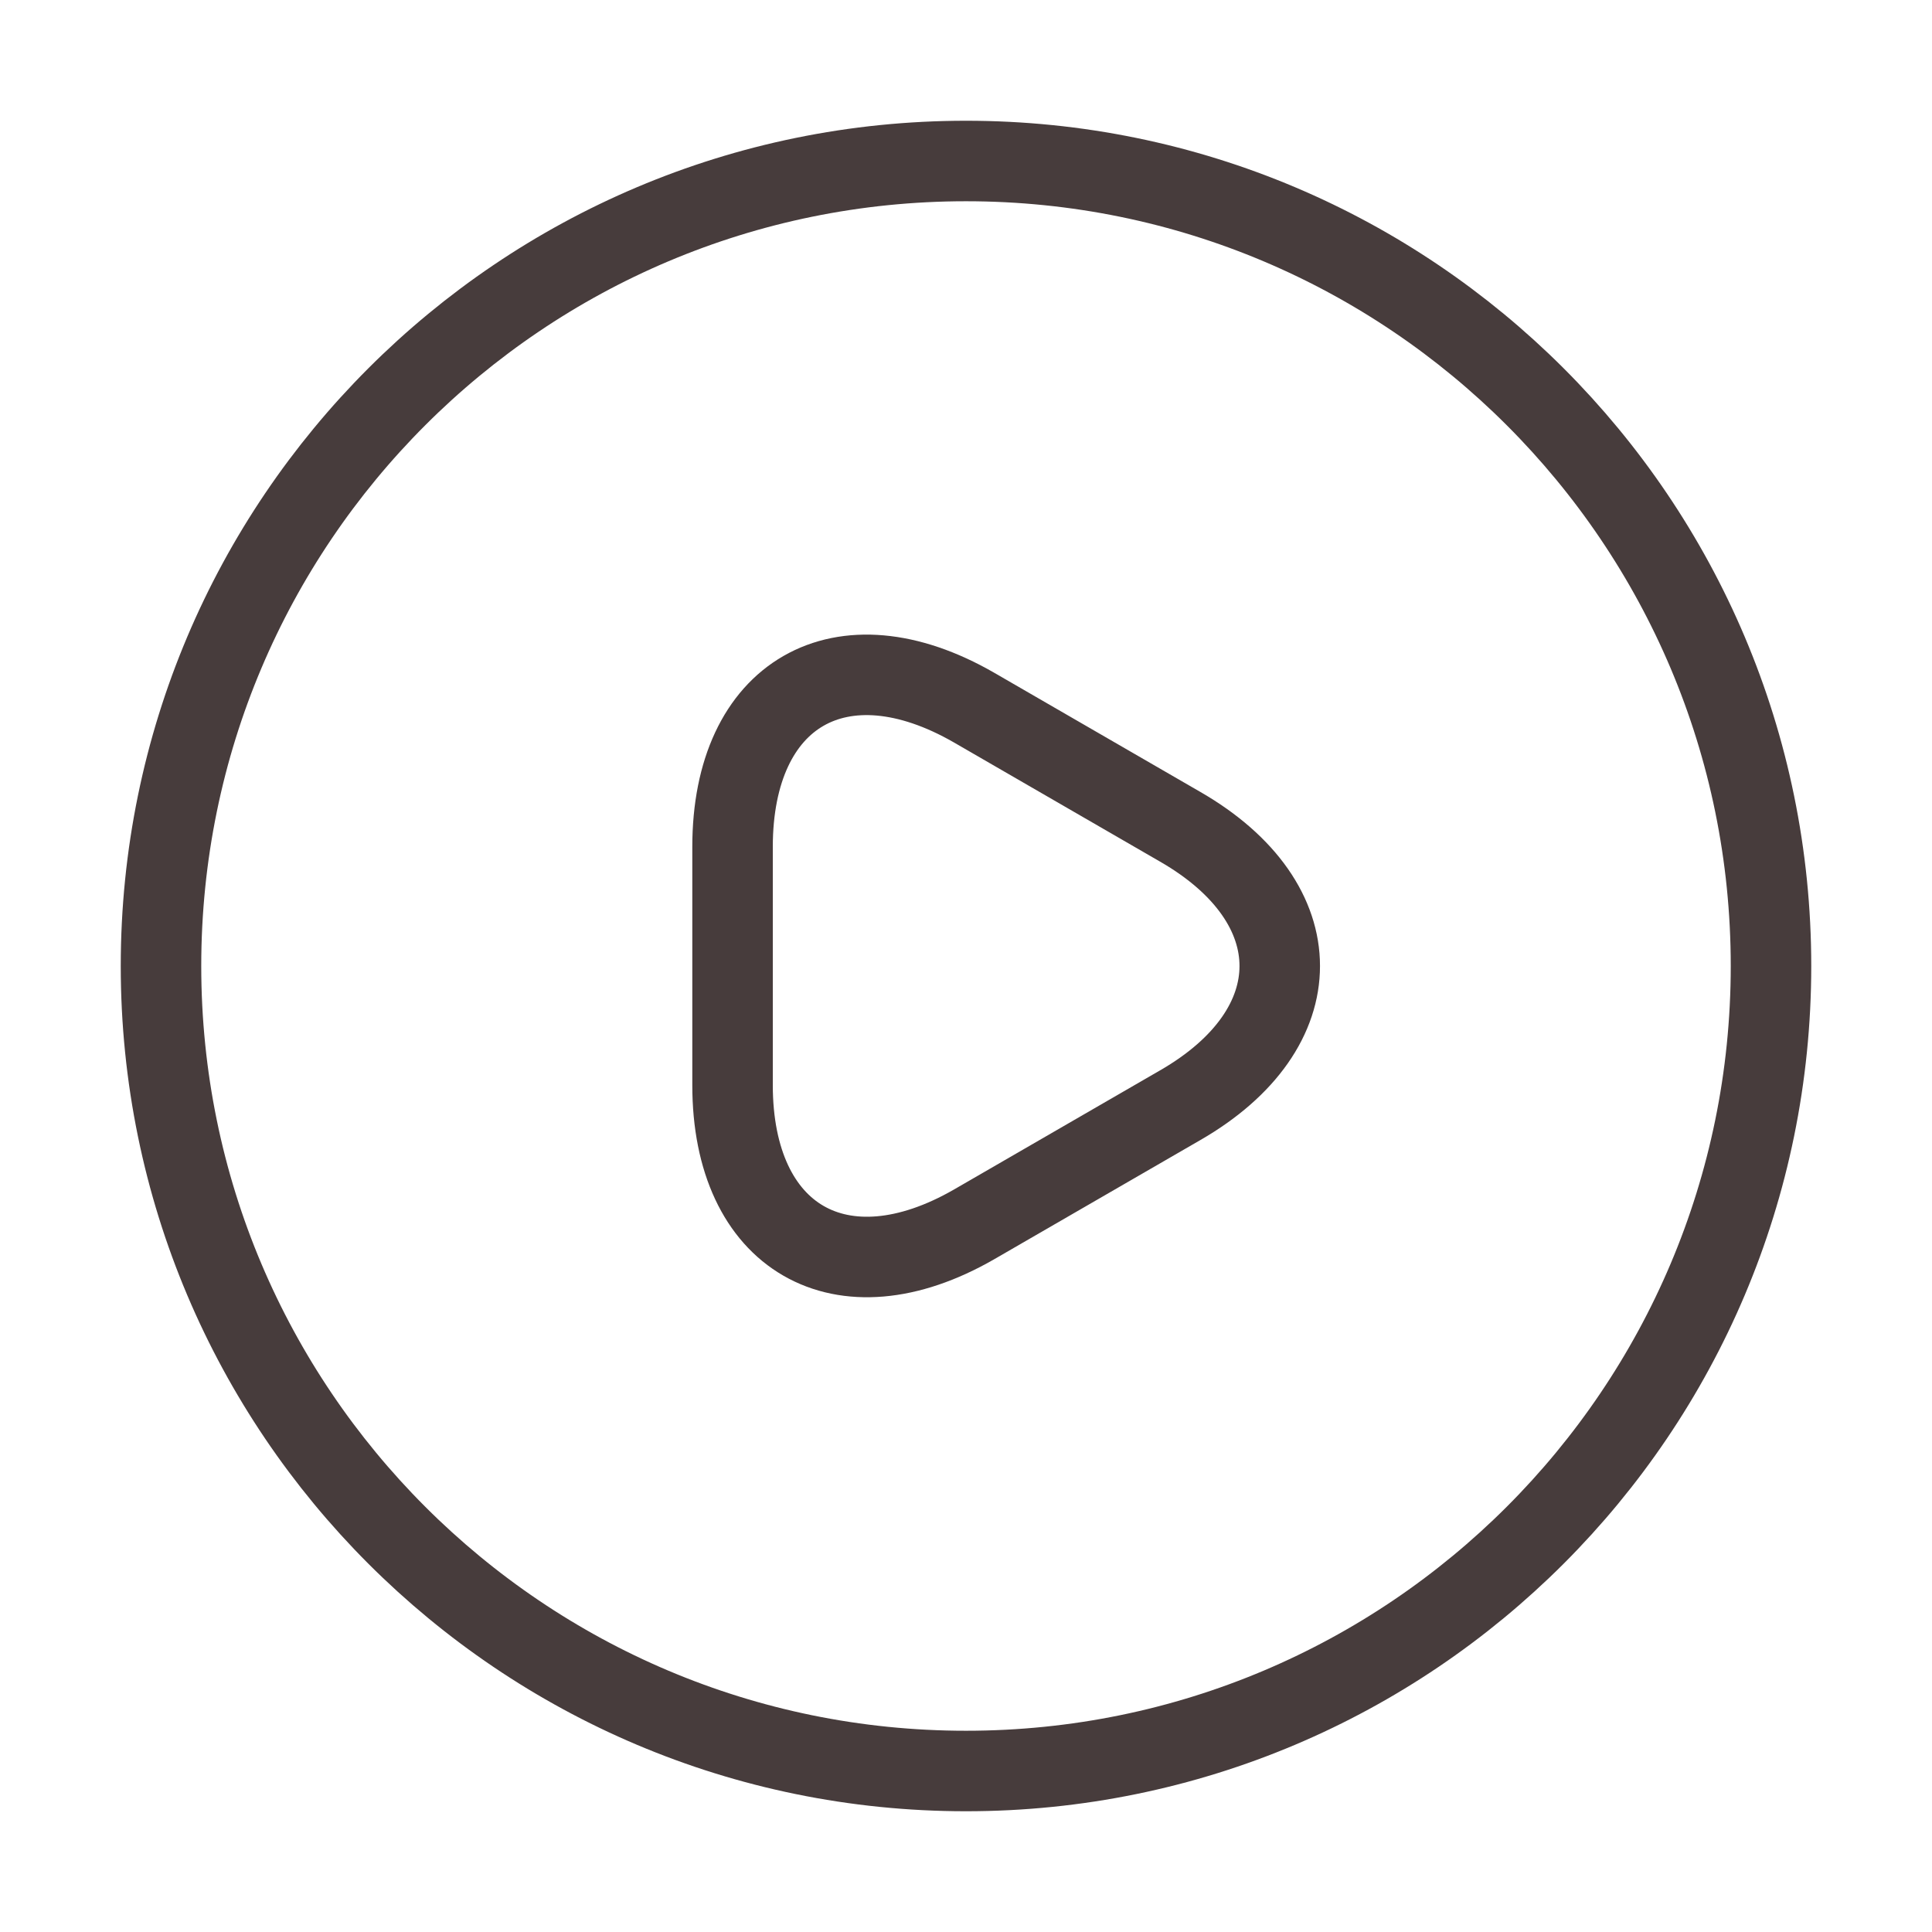 <?xml version="1.0" encoding="UTF-8"?> <svg xmlns="http://www.w3.org/2000/svg" width="36" height="36" viewBox="0 0 36 36" fill="none"><path d="M13.65 18V15.78C13.65 12.915 15.675 11.76 18.15 13.185L20.07 14.295L21.99 15.405C24.465 16.83 24.465 19.17 21.99 20.595L20.07 21.705L18.15 22.815C15.675 24.24 13.65 23.07 13.65 20.22V18Z" stroke="#473C3C" stroke-width="1.5" stroke-miterlimit="10" stroke-linecap="round" stroke-linejoin="round"></path><path d="M18 33C26.284 33 33 26.284 33 18C33 9.716 26.284 3 18 3C9.716 3 3 9.716 3 18C3 26.284 9.716 33 18 33Z" stroke="#473C3C" stroke-width="1.5" stroke-linecap="round" stroke-linejoin="round"></path></svg> 